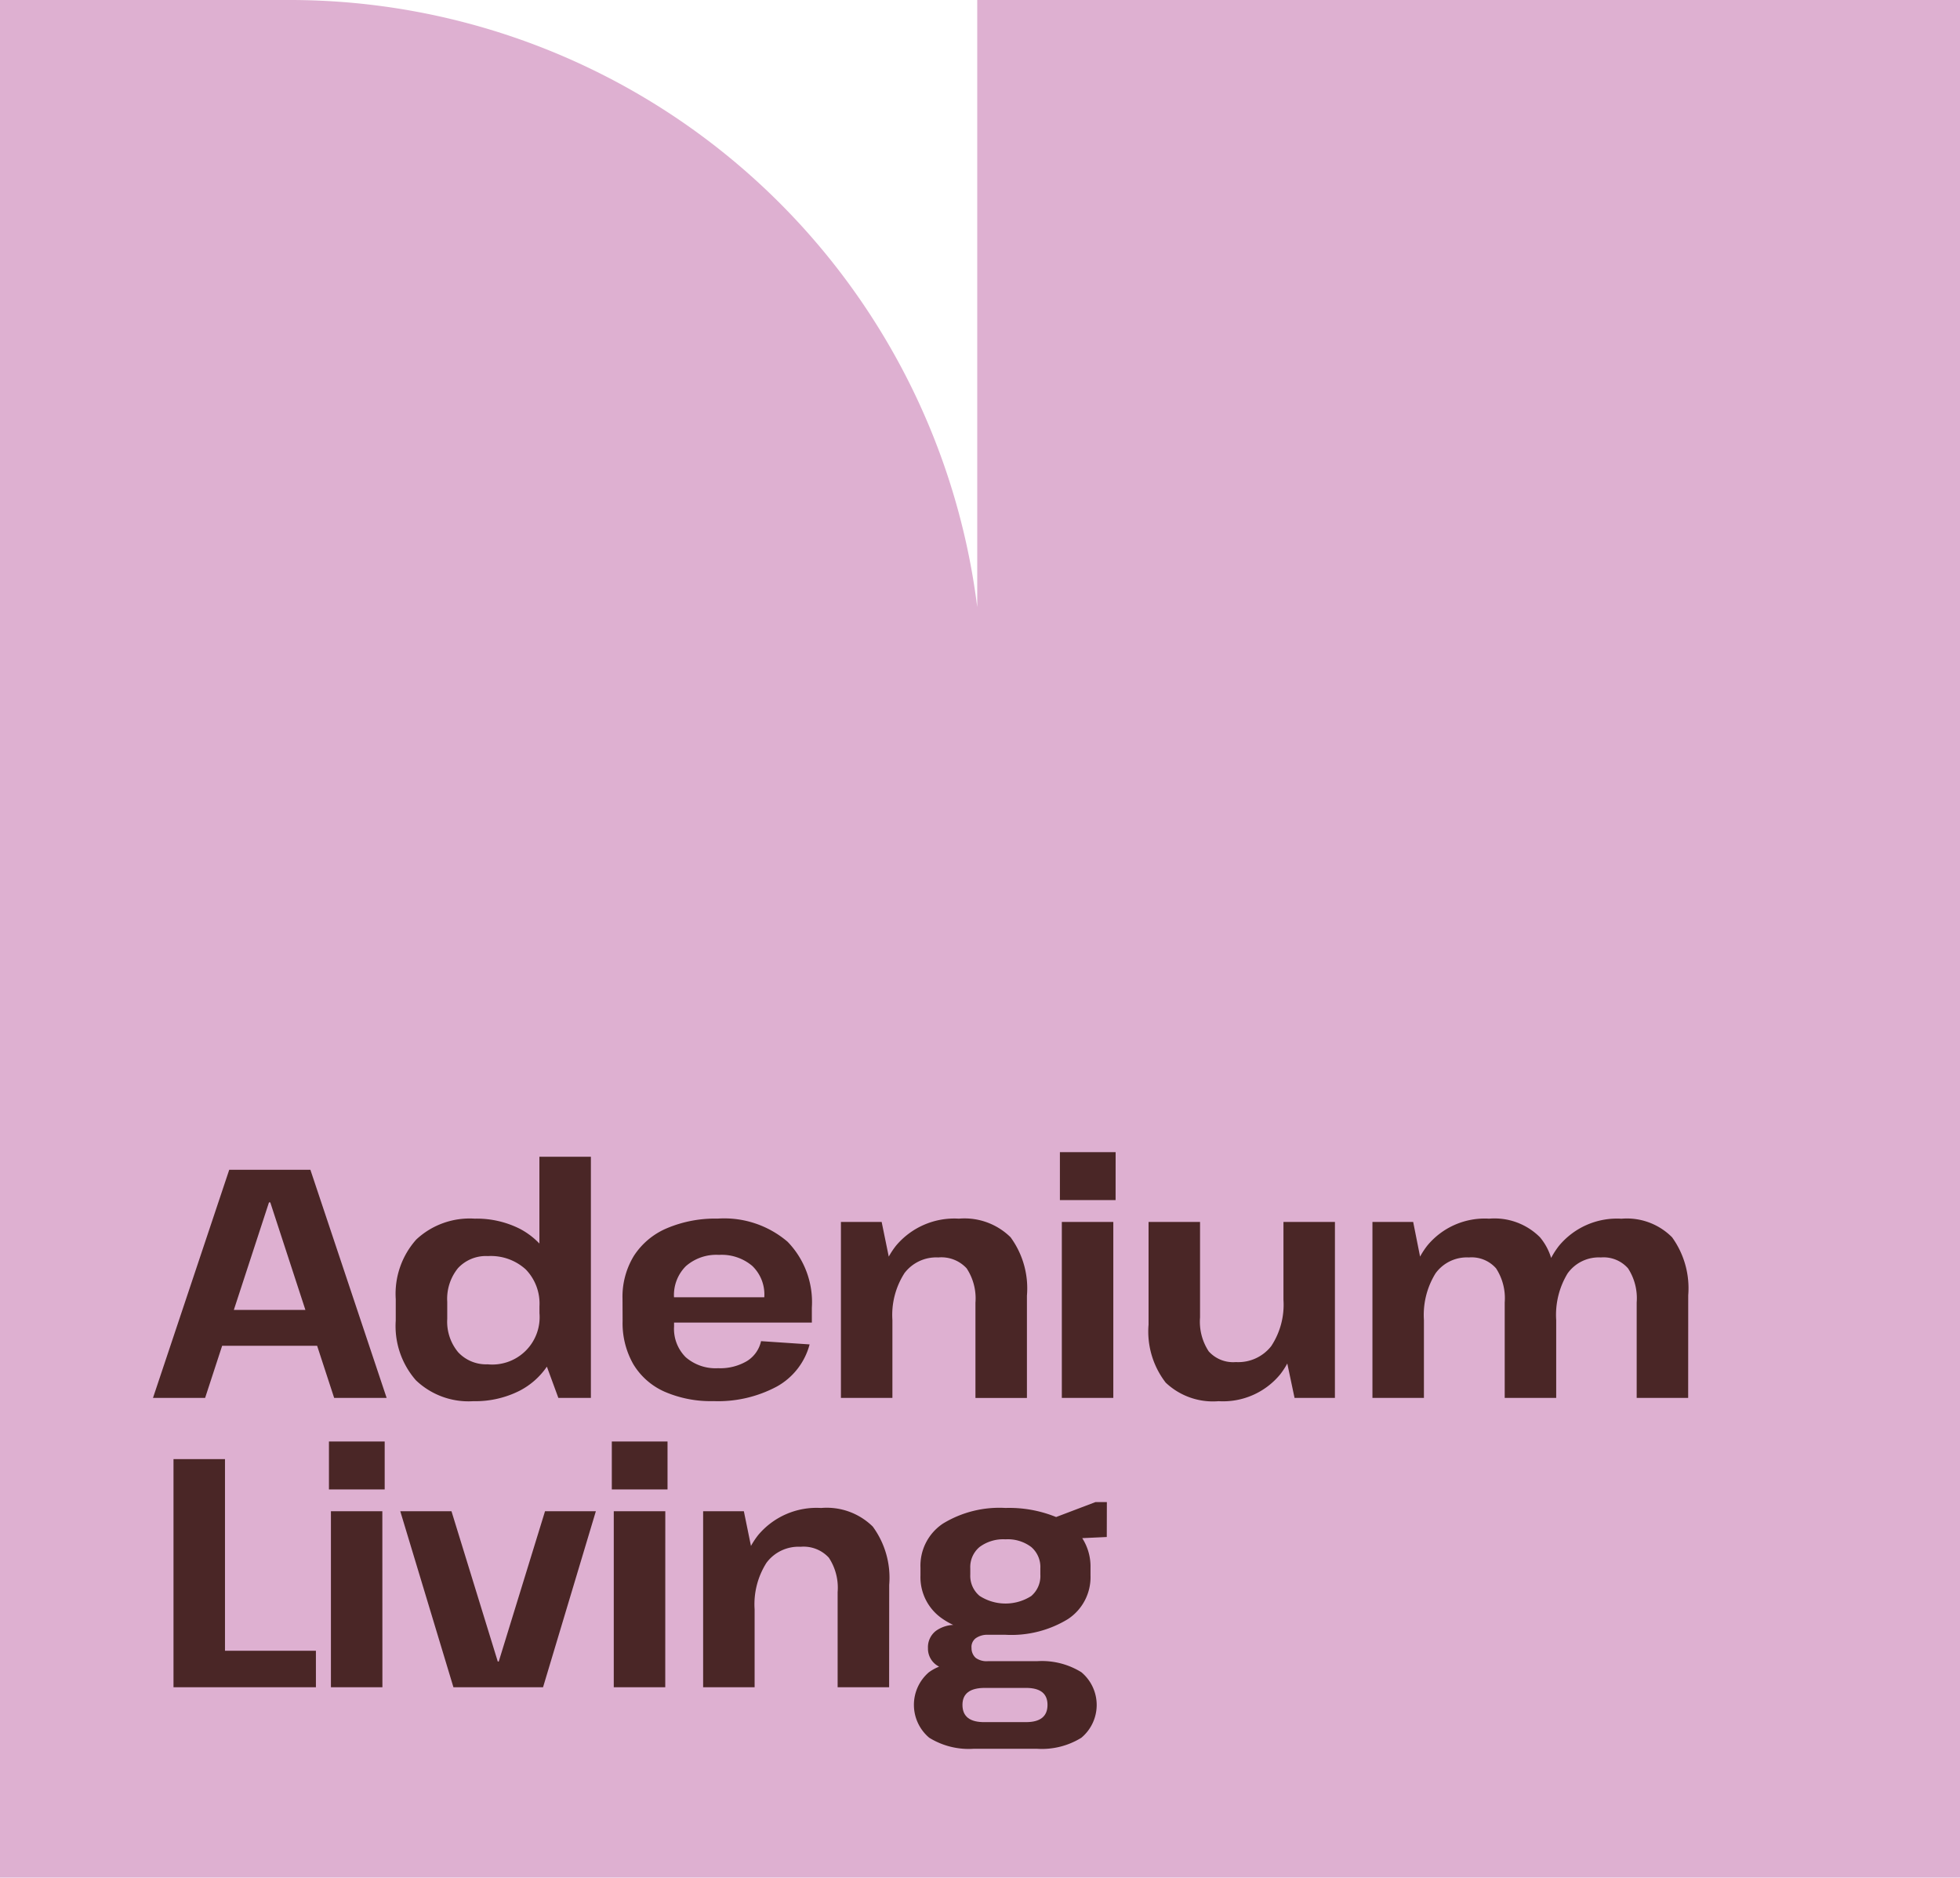 <svg xmlns="http://www.w3.org/2000/svg" xmlns:xlink="http://www.w3.org/1999/xlink" width="142" height="136.009" viewBox="0 0 142 136.009">
  <defs>
    <clipPath id="clip-path">
      <rect id="Rectangle_1" data-name="Rectangle 1" width="142" height="136.009" fill="#deb0d1"/>
    </clipPath>
  </defs>
  <g id="Group_289" data-name="Group 289" transform="translate(-31 -34.664)">
    <rect id="Rectangle_16" data-name="Rectangle 16" width="123" height="62" transform="translate(41 103)" fill="#4a2626"/>
    <g id="Group_3" data-name="Group 3" transform="translate(31 34.664)">
      <path id="Path_1" data-name="Path 1" d="M64.047,316.151,61.5,323.943h5.185l-2.545-7.791Z" transform="translate(-44.559 -229.056)" fill="#deb0d1"/>
      <g id="Group_2" data-name="Group 2">
        <g id="Group_1" data-name="Group 1" clip-path="url(#clip-path)">
          <path id="Path_2" data-name="Path 2" d="M120.571,338.131a3.431,3.431,0,0,0,3.73-3.707v-.5a3.556,3.556,0,0,0-.992-2.668,3.753,3.753,0,0,0-2.739-.968,2.76,2.76,0,0,0-2.172.874,3.525,3.525,0,0,0-.779,2.432v1.251a3.454,3.454,0,0,0,.791,2.408,2.767,2.767,0,0,0,2.16.874" transform="translate(-85.217 -239.302)" fill="#deb0d1"/>
          <path id="Path_3" data-name="Path 3" d="M183.81,332.971a2.865,2.865,0,0,0-.874-2.219,3.425,3.425,0,0,0-2.408-.8,3.349,3.349,0,0,0-2.4.815,2.952,2.952,0,0,0-.862,2.255h6.54Z" transform="translate(-128.435 -239.053)" fill="#deb0d1"/>
          <path id="Path_4" data-name="Path 4" d="M70.8,0V43.98A50.2,50.2,0,0,0,21,0H0V136.009H142V0ZM45.1,94.084a5.681,5.681,0,0,1,.826-3.117,5.3,5.3,0,0,1,2.385-1.995,8.97,8.97,0,0,1,3.683-.7,7.061,7.061,0,0,1,5.065,1.676,6.277,6.277,0,0,1,1.759,4.769v1.086H48.835v.283a2.9,2.9,0,0,0,.85,2.231,3.3,3.3,0,0,0,2.337.791,3.811,3.811,0,0,0,2.1-.52,2.264,2.264,0,0,0,1.015-1.44l3.518.236a4.922,4.922,0,0,1-2.361,3.045,9.02,9.02,0,0,1-4.6,1.063,8.394,8.394,0,0,1-3.553-.685,5.007,5.007,0,0,1-2.255-1.984,5.993,5.993,0,0,1-.779-3.14ZM22.888,122.219H12.57V105.692H16.3v13.883h6.587Zm4.817,0h-3.73V109.47H27.7Zm.165-14.331H23.832v-3.471H27.87Zm-3.66-6.627-1.234-3.777H16.094l-1.234,3.777H11.083l5.525-16.527h5.879l5.525,16.527Zm4.462-7.154a5.9,5.9,0,0,1,1.487-4.321,5.665,5.665,0,0,1,4.226-1.511,6.942,6.942,0,0,1,3.294.744,5.469,5.469,0,0,1,1.4,1.059V83.79h3.73v17.471H40.453l-.832-2.266a5.391,5.391,0,0,1-1.978,1.747,7.114,7.114,0,0,1-3.353.755,5.517,5.517,0,0,1-4.155-1.511,5.957,5.957,0,0,1-1.464-4.321Zm10.671,28.112H32.851L29,109.47H32.71l3.353,10.884h.071l3.352-10.884h3.683Zm8.854,0h-3.73V109.47H48.2Zm.165-14.331H44.325v-3.471h4.037Zm16.054,14.331h-3.73v-6.894a3.955,3.955,0,0,0-.637-2.491A2.485,2.485,0,0,0,58,112.043a2.891,2.891,0,0,0-2.467,1.157,5.593,5.593,0,0,0-.862,3.376v5.643h-3.73V109.47h2.951l.515,2.513a5.775,5.775,0,0,1,.524-.79,5.516,5.516,0,0,1,4.557-1.96,4.753,4.753,0,0,1,3.742,1.346,6.261,6.261,0,0,1,1.192,4.226Zm1.1-29.977a5.594,5.594,0,0,0-.862,3.376v5.643h-3.73V88.512h2.951l.515,2.513a5.788,5.788,0,0,1,.524-.79,5.515,5.515,0,0,1,4.557-1.96,4.753,4.753,0,0,1,3.742,1.346A6.259,6.259,0,0,1,74.4,93.848v7.414h-3.73V94.367a3.955,3.955,0,0,0-.637-2.491,2.486,2.486,0,0,0-2.054-.791,2.891,2.891,0,0,0-2.467,1.157m14.673,19.093-1.779.083a3.794,3.794,0,0,1,.6,2.136v.567a3.63,3.63,0,0,1-1.641,3.164,7.859,7.859,0,0,1-4.521,1.133H71.594a1.465,1.465,0,0,0-.9.248.791.791,0,0,0-.307.72.933.933,0,0,0,.307.708,1.346,1.346,0,0,0,.874.236h3.565a5.433,5.433,0,0,1,3.211.8,3.092,3.092,0,0,1,0,4.746,5.435,5.435,0,0,1-3.211.8h-4.6a5.435,5.435,0,0,1-3.211-.8,3.111,3.111,0,0,1-.035-4.734,3.277,3.277,0,0,1,.751-.415,1.914,1.914,0,0,1-.208-.128,1.456,1.456,0,0,1-.6-1.216,1.494,1.494,0,0,1,.579-1.251,2.358,2.358,0,0,1,1.25-.429,5.181,5.181,0,0,1-.743-.421,3.638,3.638,0,0,1-1.629-3.164v-.567a3.66,3.66,0,0,1,1.629-3.187,7.847,7.847,0,0,1,4.533-1.133,9.008,9.008,0,0,1,3.665.658l2.851-1.083h.826Zm.473-10.074h-3.73V88.512h3.73Zm.166-14.331H76.789V83.459h4.037Zm15.889,14.331H93.789l-.526-2.493a5.8,5.8,0,0,1-.5.769,5.361,5.361,0,0,1-4.474,1.96,4.975,4.975,0,0,1-3.837-1.346,6.053,6.053,0,0,1-1.24-4.2V88.512h3.73V95.43a3.907,3.907,0,0,0,.626,2.455,2.378,2.378,0,0,0,1.971.779A3.031,3.031,0,0,0,92.1,97.507a5.438,5.438,0,0,0,.885-3.353V88.512h3.73Zm25.593,0h-3.73V94.343a3.965,3.965,0,0,0-.626-2.467,2.361,2.361,0,0,0-1.971-.791,2.775,2.775,0,0,0-2.408,1.157,5.779,5.779,0,0,0-.826,3.376v5.643h-3.73V94.343a3.965,3.965,0,0,0-.626-2.467,2.362,2.362,0,0,0-1.972-.791A2.8,2.8,0,0,0,104,92.242a5.715,5.715,0,0,0-.838,3.376v5.643h-3.73V88.512h2.951l.5,2.513a5.753,5.753,0,0,1,.516-.789,5.394,5.394,0,0,1,4.486-1.96,4.651,4.651,0,0,1,3.683,1.346,4.222,4.222,0,0,1,.81,1.5,5.791,5.791,0,0,1,.571-.882,5.454,5.454,0,0,1,4.521-1.96,4.613,4.613,0,0,1,3.671,1.346,6.306,6.306,0,0,1,1.169,4.2Z" fill="#deb0d1"/>
          <path id="Path_5" data-name="Path 5" d="M259.586,405.3a2.822,2.822,0,0,0-1.865-.555,2.871,2.871,0,0,0-1.877.555,1.894,1.894,0,0,0-.673,1.546v.449a1.893,1.893,0,0,0,.673,1.546,3.464,3.464,0,0,0,3.742.012,1.9,1.9,0,0,0,.661-1.558v-.449a1.909,1.909,0,0,0-.661-1.546" transform="translate(-184.875 -293.241)" fill="#deb0d1"/>
          <path id="Path_6" data-name="Path 6" d="M253.114,445.049q0,1.275,1.629,1.251h2.975q1.558,0,1.558-1.251,0-1.228-1.558-1.228h-2.975q-1.629,0-1.629,1.228" transform="translate(-183.385 -321.555)" fill="#deb0d1"/>
        </g>
      </g>
    </g>
  </g>
</svg>
